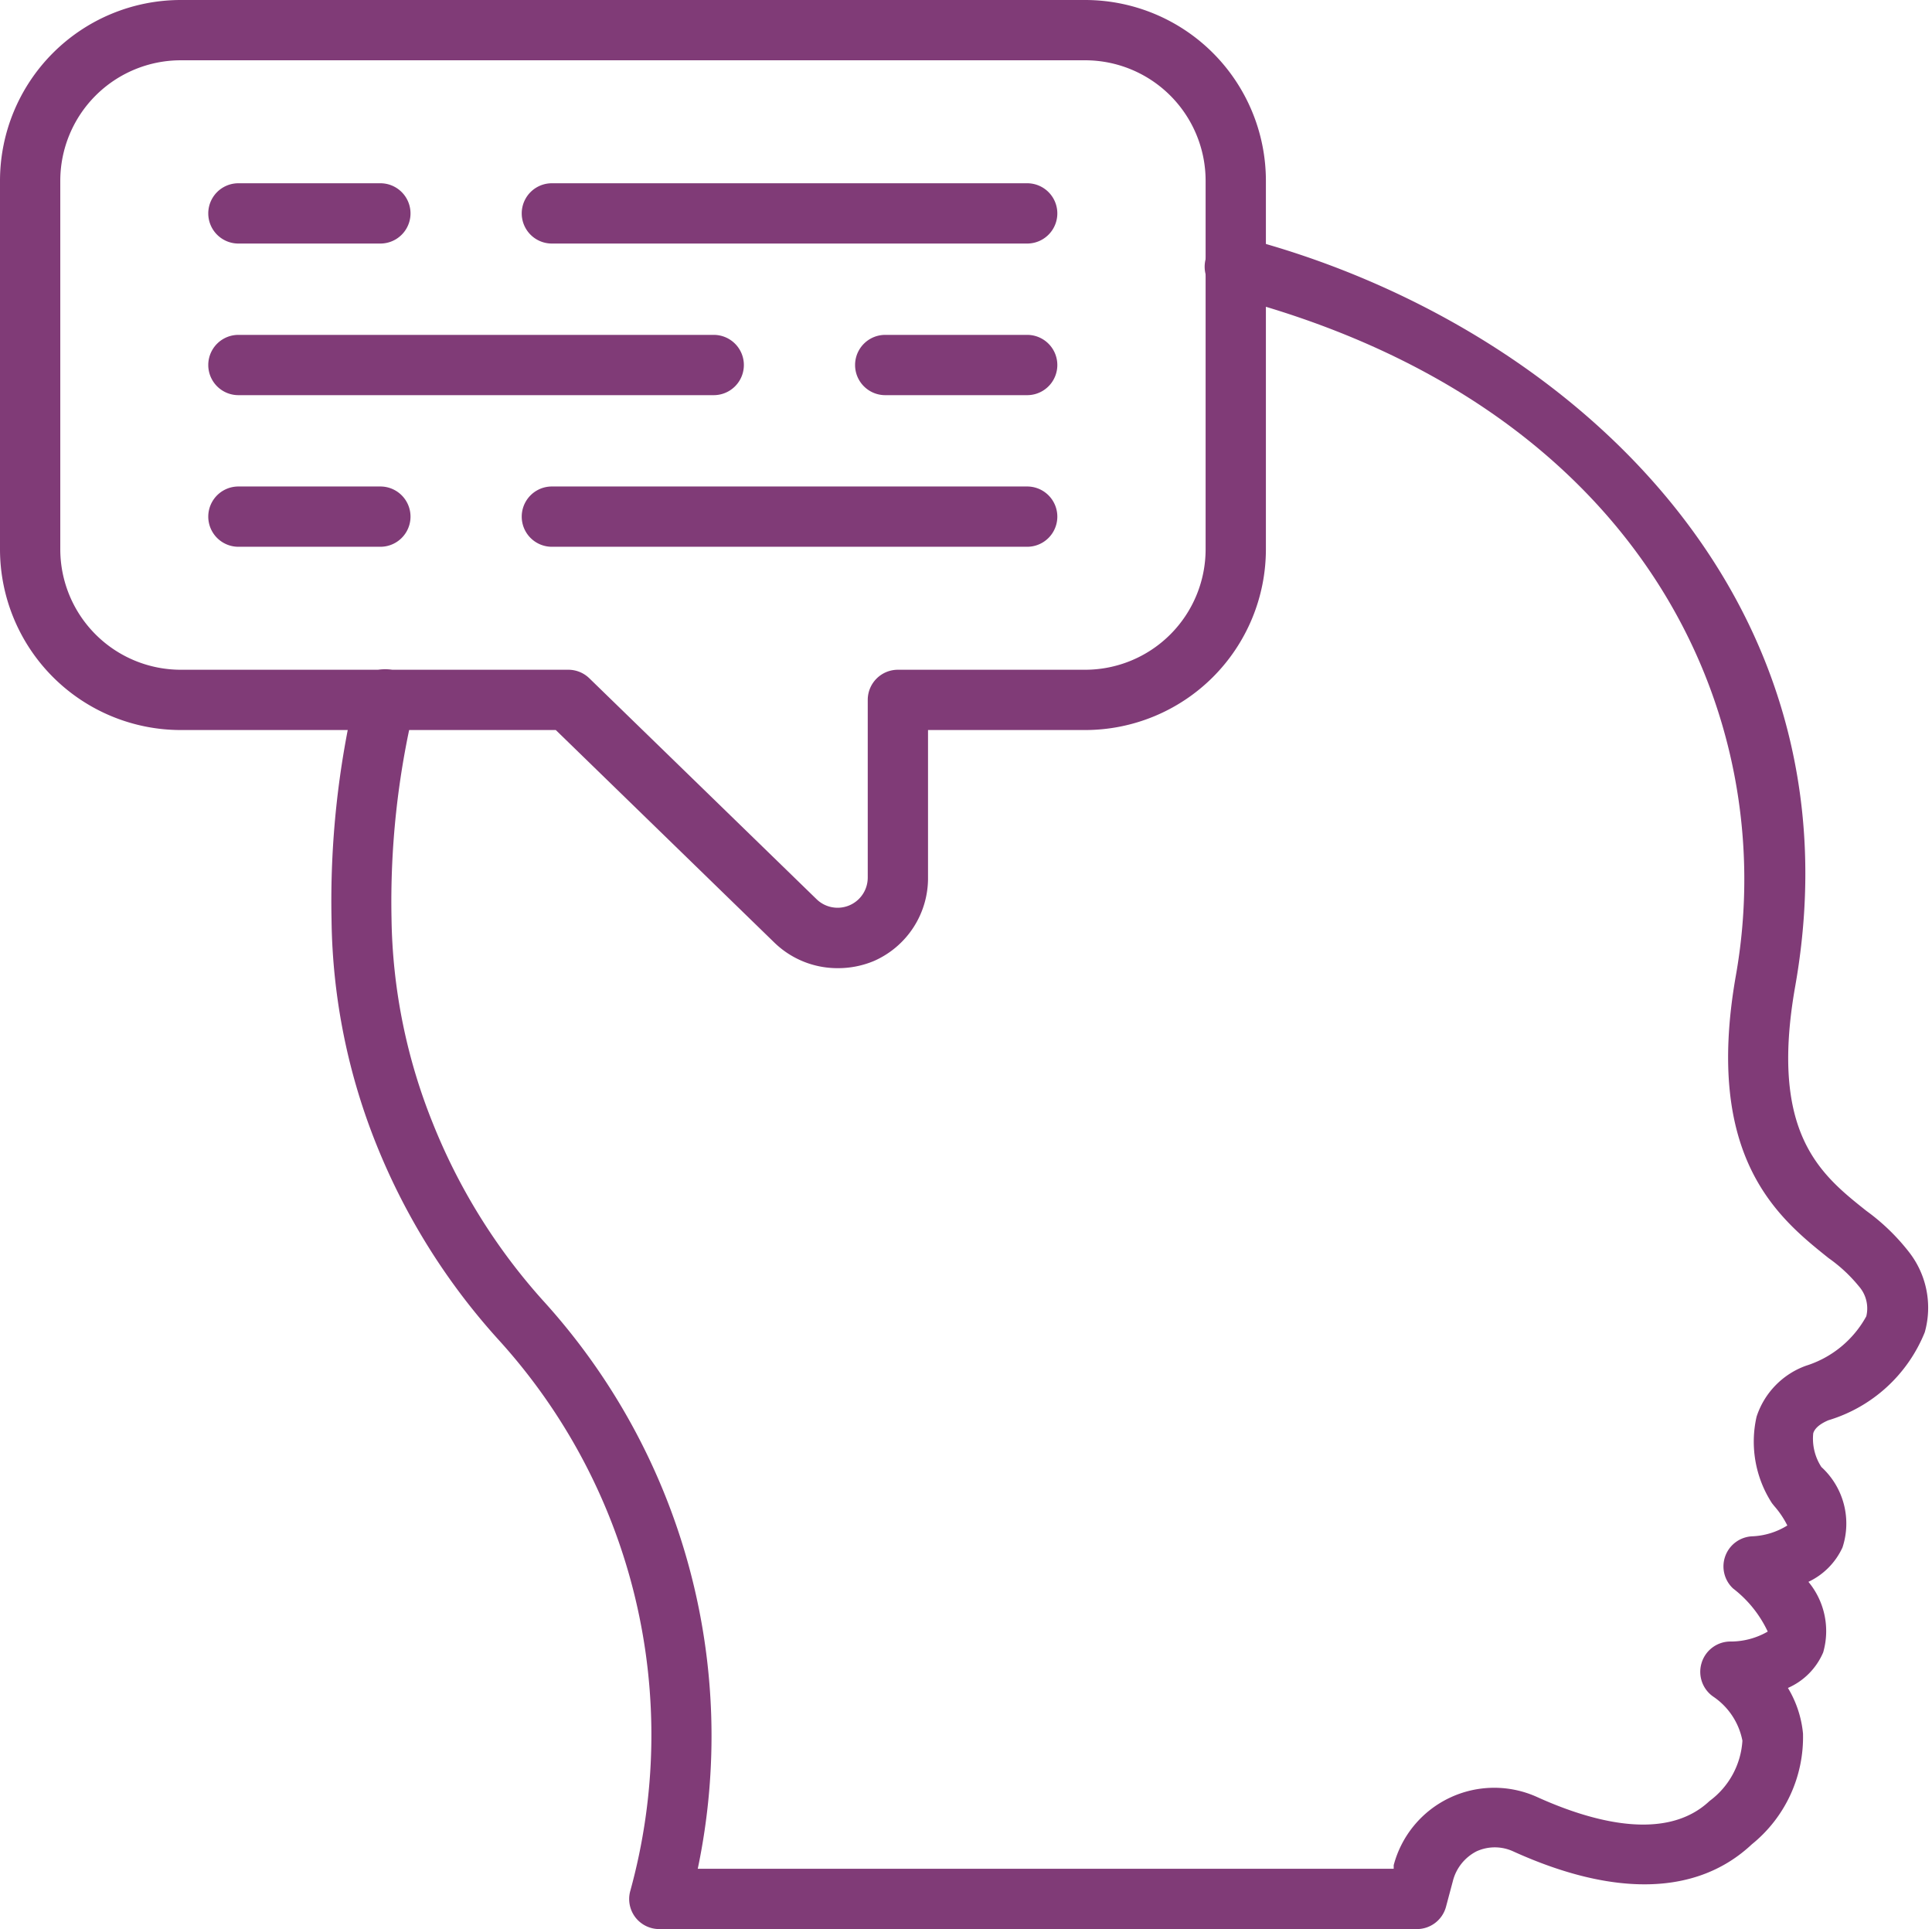 <?xml version="1.0" encoding="UTF-8" standalone="no"?><svg xmlns="http://www.w3.org/2000/svg" xmlns:xlink="http://www.w3.org/1999/xlink" data-name="Layer 1" fill="#803b77" height="64" preserveAspectRatio="xMidYMid meet" version="1" viewBox="3.0 3.0 64.1 64.0" width="64.1" zoomAndPan="magnify"><g id="change1_1"><path d="M50,67H24.88a1,1,0,0,1-.8-.39,1,1,0,0,1-.17-.87,19.48,19.48,0,0,0-4.35-18.27A21.63,21.63,0,0,1,15.5,41,20.64,20.64,0,0,1,14,33.52,29.82,29.82,0,0,1,14.8,26a1,1,0,1,1,1.94.48,27.76,27.76,0,0,0-.75,7,18.82,18.82,0,0,0,1.36,6.76A19.74,19.74,0,0,0,21,46.13,21.46,21.46,0,0,1,26.15,65H49.24l0-.12A3.45,3.45,0,0,1,54,62.62c1.81.82,4.27,1.5,5.72.13a2.69,2.69,0,0,0,1.09-2,2.29,2.29,0,0,0-.95-1.45,1,1,0,0,1-.41-1.11,1,1,0,0,1,.94-.73,2.46,2.46,0,0,0,1.26-.33,3.88,3.88,0,0,0-1.15-1.43,1,1,0,0,1-.26-1.07,1,1,0,0,1,.88-.66,2.38,2.38,0,0,0,1.18-.36,3,3,0,0,0-.43-.64l-.08-.1A3.75,3.75,0,0,1,61.28,50a2.68,2.68,0,0,1,1.64-1.69,3.46,3.46,0,0,0,2-1.64,1.11,1.11,0,0,0-.25-1,5,5,0,0,0-1-.93c-1.65-1.32-4.14-3.31-3.08-9.36,1.54-8.65-3.09-19-16.87-22.56a1,1,0,0,1,.5-1.94c10.47,2.72,20.68,11.66,18.34,24.85-.86,4.88.85,6.24,2.36,7.44a7,7,0,0,1,1.41,1.36,3,3,0,0,1,.53,2.67,5,5,0,0,1-3.2,2.92c-.42.18-.48.37-.5.43a1.72,1.72,0,0,0,.27,1.12,2.54,2.54,0,0,1,.7,2.67A2.34,2.34,0,0,1,63,55.48a2.56,2.56,0,0,1,.49,2.34A2.25,2.25,0,0,1,62.32,59a3.59,3.59,0,0,1,.5,1.51,4.57,4.57,0,0,1-1.7,3.68c-1.79,1.68-4.53,1.77-7.92.23a1.46,1.46,0,0,0-1.21,0,1.53,1.53,0,0,0-.79,1l-.23.86A1,1,0,0,1,50,67Z" fill="inherit"/></g><g id="change1_2"><path d="M30.77,35.12a3,3,0,0,1-2.08-.85l-7.25-7.05H9a6,6,0,0,1-6-6V9A6,6,0,0,1,9,3H39a6,6,0,0,1,6,6V21.22a6,6,0,0,1-6,6H33.79v4.89A3,3,0,0,1,32,34.88,3.07,3.07,0,0,1,30.77,35.12ZM9,5A4,4,0,0,0,5,9V21.22a4,4,0,0,0,4,4H21.85a1,1,0,0,1,.7.28l7.54,7.33a1,1,0,0,0,1.7-.72V26.22a1,1,0,0,1,1-1H39a4,4,0,0,0,4-4V9a4,4,0,0,0-4-4Z" fill="inherit"/></g><g id="change1_3"><path d="M15.62,11.08H10.91a1,1,0,0,1,0-2h4.71a1,1,0,1,1,0,2Z" fill="inherit"/></g><g id="change1_4"><path d="M37.08,11.08H21.31a1,1,0,0,1,0-2H37.08a1,1,0,0,1,0,2Z" fill="inherit"/></g><g id="change1_5"><path d="M37.08,16.11H32.37a1,1,0,0,1,0-2h4.71a1,1,0,0,1,0,2Z" fill="inherit"/></g><g id="change1_6"><path d="M26.68,16.11H10.91a1,1,0,0,1,0-2H26.68a1,1,0,0,1,0,2Z" fill="inherit"/></g><g id="change1_7"><path d="M15.62,21.14H10.91a1,1,0,0,1,0-2h4.71a1,1,0,1,1,0,2Z" fill="inherit"/></g><g id="change1_8"><path d="M37.08,21.14H21.31a1,1,0,0,1,0-2H37.08a1,1,0,0,1,0,2Z" fill="inherit"/></g></svg>